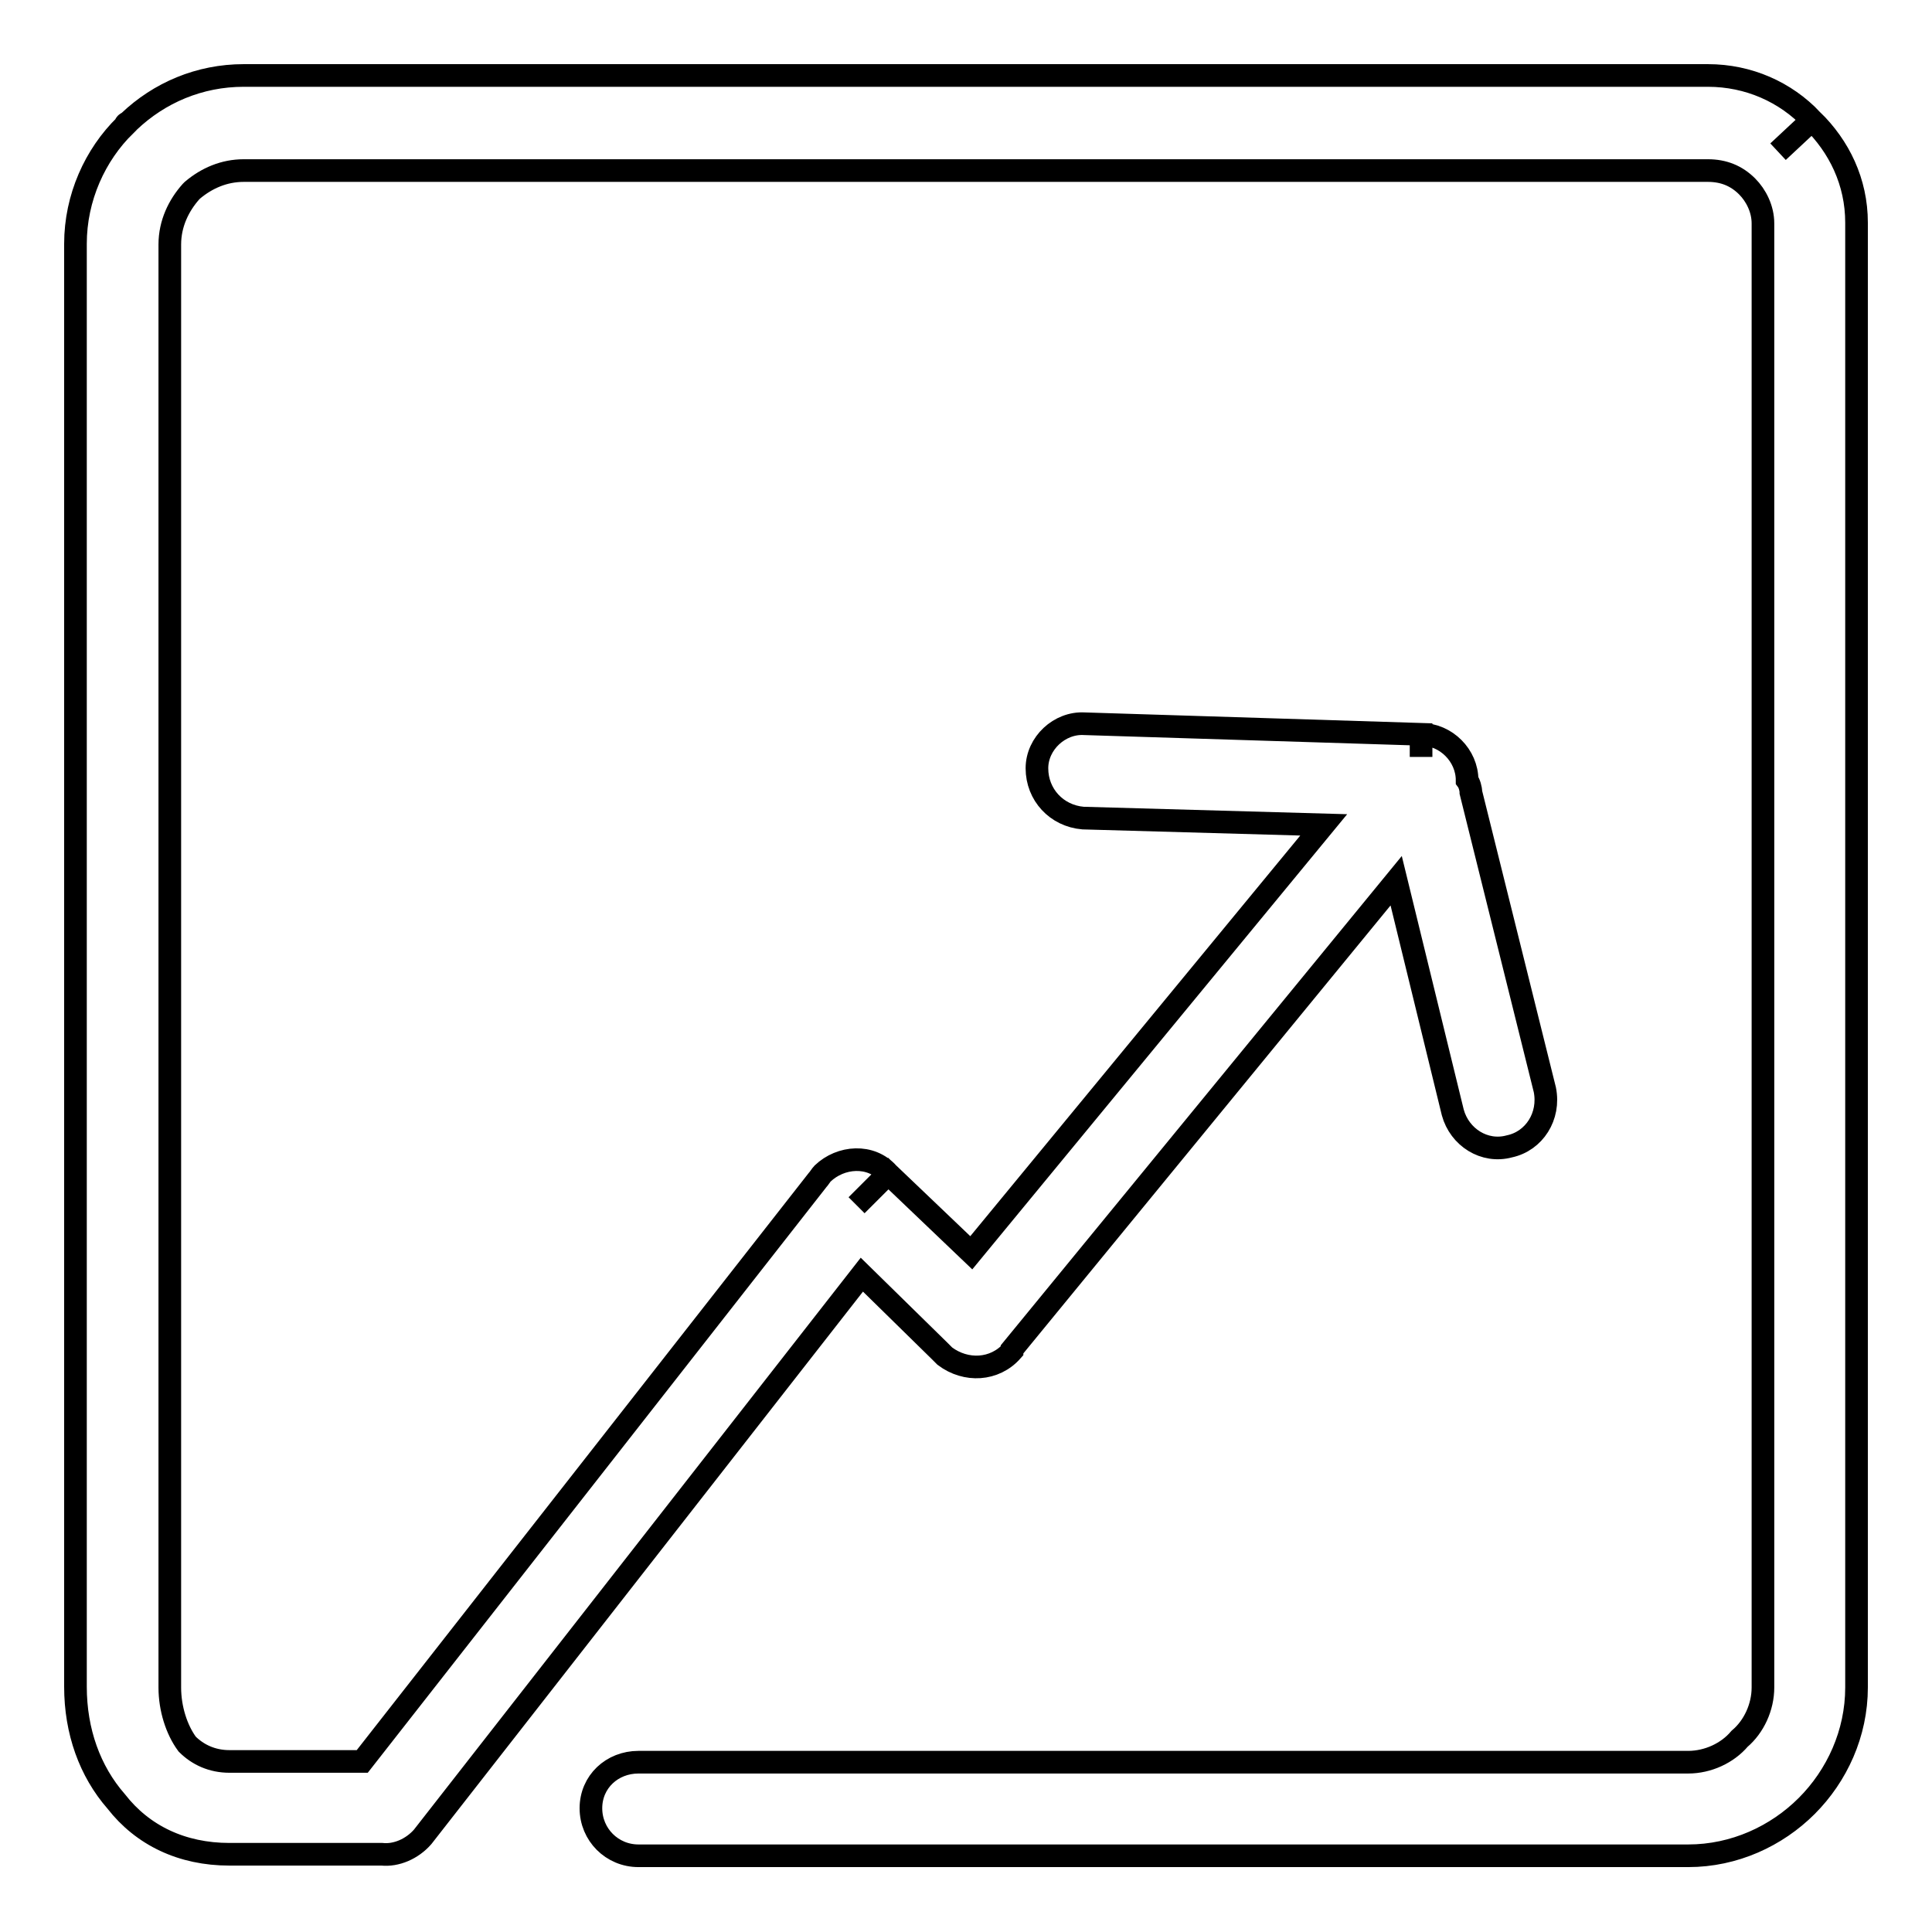 <?xml version="1.0" encoding="utf-8"?>
<!-- Svg Vector Icons : http://www.onlinewebfonts.com/icon -->
<!DOCTYPE svg PUBLIC "-//W3C//DTD SVG 1.1//EN" "http://www.w3.org/Graphics/SVG/1.1/DTD/svg11.dtd">
<svg version="1.1" xmlns="http://www.w3.org/2000/svg" xmlns:xlink="http://www.w3.org/1999/xlink" x="0px" y="0px" viewBox="0 0 256 256" enable-background="new 0 0 256 256" xml:space="preserve">
<g><g><path stroke-width="3" fill-opacity="0" stroke="#000000"  d="M192.5,147.4c0.9,3.3,4.2,5.4,7.5,4.5c3.3-0.7,5.4-4,4.7-7.5l-9.8-39.4c0-0.5-0.2-1.2-0.5-1.6c0-3.3-2.8-6.1-6.1-6.1v3l0,0v-3l-44.6-1.4c-3.3-0.2-6.3,2.6-6.3,5.9c0,3.5,2.6,6.3,6.1,6.6l31.9,0.9l-46.7,56.7l-11-10.5l-4.2,4.2l4.2-4.2c-2.3-2.6-6.3-2.3-8.7,0c-0.2,0.2-0.5,0.7-0.7,0.9L48,233.4H30.4l0,0l0,0c-2.3,0-4.2-0.9-5.6-2.3c-1.4-1.9-2.3-4.7-2.3-7.5l0,0l0,0V32.4c0-2.8,1.2-5.2,2.8-7l0.2-0.2c1.9-1.6,4.2-2.6,6.8-2.6h194c2.1,0,3.8,0.7,5.2,2.1l0,0l0,0c1.2,1.2,2.1,3,2.1,4.9v194c0,2.6-1.2,5.2-3.1,6.8c-1.6,1.9-4.2,3.1-6.8,3.1H84.6c-3.5,0-6.3,2.6-6.3,6.1c0,3.5,2.8,6.3,6.3,6.3h139.1c6.1,0,11.7-2.6,15.7-6.6c4-4,6.6-9.6,6.6-15.7V29.5c0-5.4-2.3-10.1-5.9-13.6l0,0l-4.5,4.2l4.5-4.2c-3.5-3.7-8.4-5.9-13.8-5.9h-194c-5.9,0-11.2,2.3-15.2,6.1c-0.2,0.2-0.5,0.2-0.5,0.5c-4,3.9-6.6,9.6-6.6,15.7v191.2l0,0l0,0c0,5.9,1.9,11.2,5.4,15.2c3.5,4.5,8.7,7,15,7l0,0l0,0h20.2c1.9,0.2,4-0.7,5.4-2.3l0,0l58.2-74.5l10.3,10.1c0.2,0.2,0.5,0.5,0.7,0.7c2.8,2.1,6.6,1.9,8.9-0.7v-0.2l50.9-62.1L192.5,147.4z"/></g></g>
</svg>